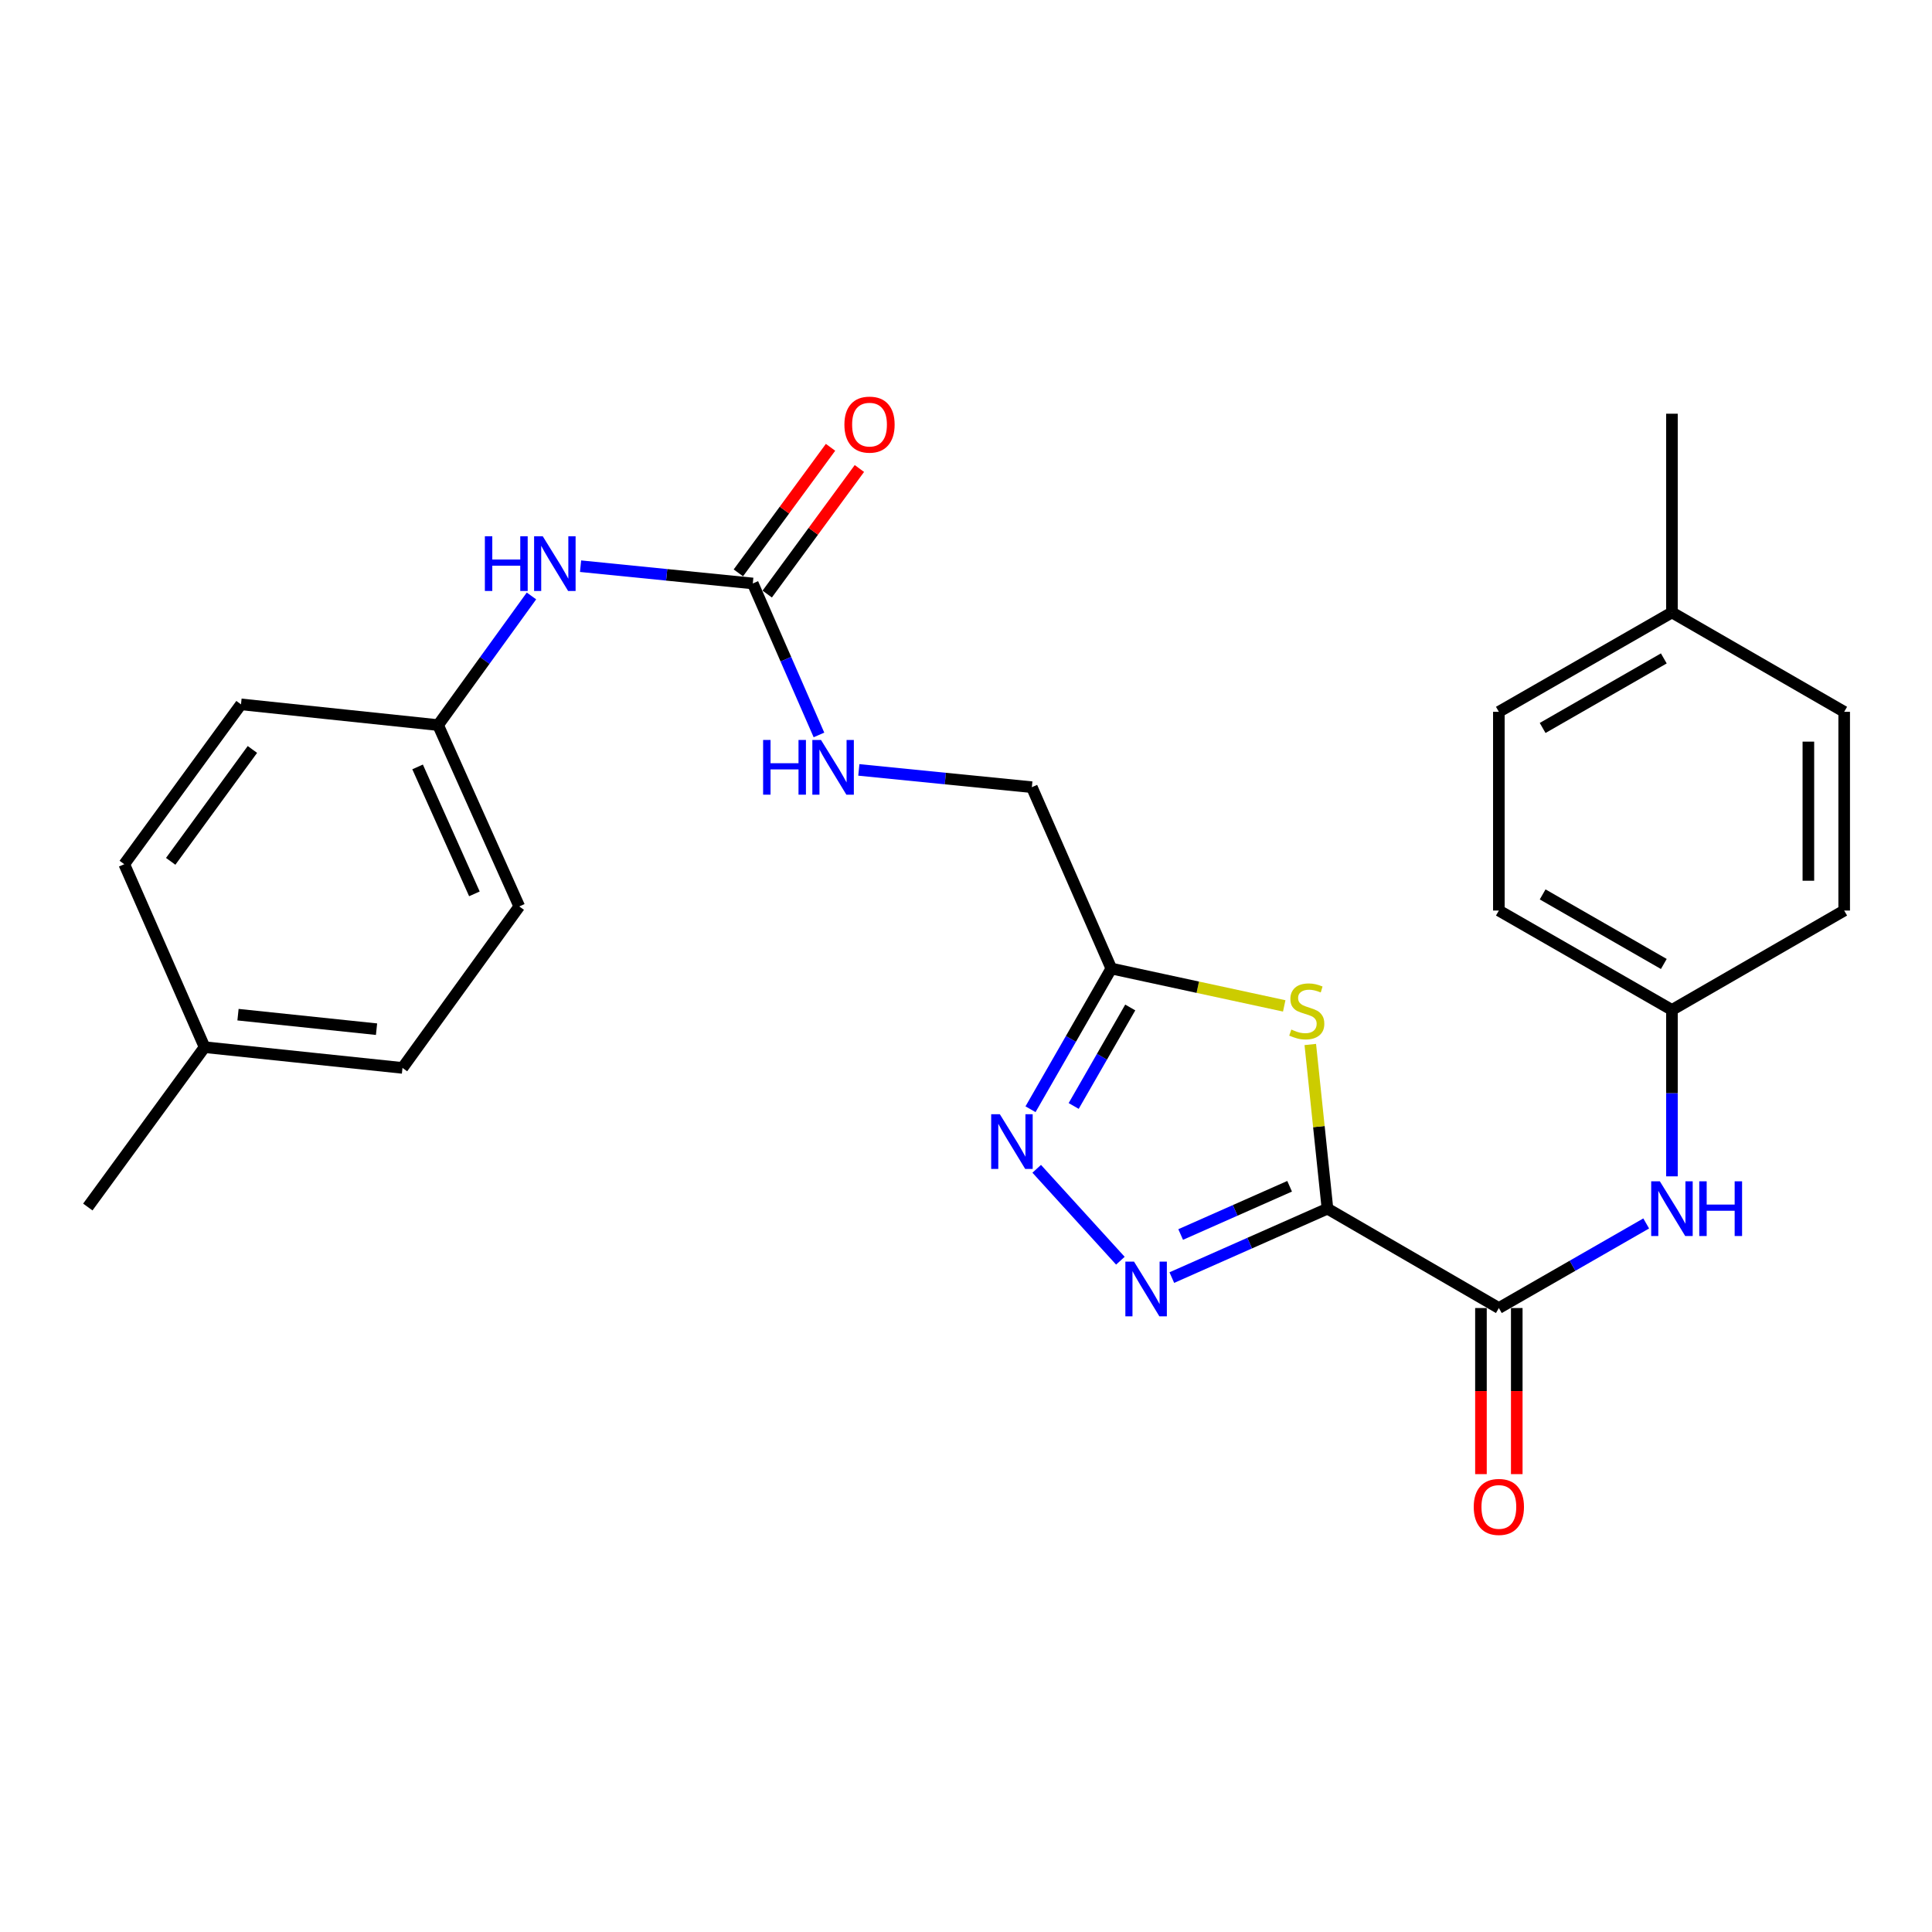 <?xml version='1.0' encoding='iso-8859-1'?>
<svg version='1.1' baseProfile='full'
              xmlns='http://www.w3.org/2000/svg'
                      xmlns:rdkit='http://www.rdkit.org/xml'
                      xmlns:xlink='http://www.w3.org/1999/xlink'
                  xml:space='preserve'
width='1000px' height='1000px' viewBox='0 0 1000 1000'>
<!-- END OF HEADER -->
<rect style='opacity:1.0;fill:#FFFFFF;stroke:none' width='1000' height='1000' x='0' y='0'> </rect>
<path class='bond-0' d='M 687.09,625.604 L 646.811,643.442' style='fill:none;fill-rule:evenodd;stroke:#000000;stroke-width:6px;stroke-linecap:butt;stroke-linejoin:miter;stroke-opacity:1' />
<path class='bond-0' d='M 646.811,643.442 L 606.532,661.279' style='fill:none;fill-rule:evenodd;stroke:#0000FF;stroke-width:6px;stroke-linecap:butt;stroke-linejoin:miter;stroke-opacity:1' />
<path class='bond-0' d='M 667.502,614.009 L 639.306,626.495' style='fill:none;fill-rule:evenodd;stroke:#000000;stroke-width:6px;stroke-linecap:butt;stroke-linejoin:miter;stroke-opacity:1' />
<path class='bond-0' d='M 639.306,626.495 L 611.111,638.981' style='fill:none;fill-rule:evenodd;stroke:#0000FF;stroke-width:6px;stroke-linecap:butt;stroke-linejoin:miter;stroke-opacity:1' />
<path class='bond-1' d='M 687.09,625.604 L 682.648,583.116' style='fill:none;fill-rule:evenodd;stroke:#000000;stroke-width:6px;stroke-linecap:butt;stroke-linejoin:miter;stroke-opacity:1' />
<path class='bond-1' d='M 682.648,583.116 L 678.206,540.628' style='fill:none;fill-rule:evenodd;stroke:#CCCC00;stroke-width:6px;stroke-linecap:butt;stroke-linejoin:miter;stroke-opacity:1' />
<path class='bond-3' d='M 687.09,625.604 L 775.806,677.036' style='fill:none;fill-rule:evenodd;stroke:#000000;stroke-width:6px;stroke-linecap:butt;stroke-linejoin:miter;stroke-opacity:1' />
<path class='bond-2' d='M 579.907,652.542 L 536.599,604.971' style='fill:none;fill-rule:evenodd;stroke:#0000FF;stroke-width:6px;stroke-linecap:butt;stroke-linejoin:miter;stroke-opacity:1' />
<path class='bond-4' d='M 664.714,520.652 L 619.966,510.983' style='fill:none;fill-rule:evenodd;stroke:#CCCC00;stroke-width:6px;stroke-linecap:butt;stroke-linejoin:miter;stroke-opacity:1' />
<path class='bond-4' d='M 619.966,510.983 L 575.217,501.314' style='fill:none;fill-rule:evenodd;stroke:#000000;stroke-width:6px;stroke-linecap:butt;stroke-linejoin:miter;stroke-opacity:1' />
<path class='bond-26' d='M 533.39,574.142 L 554.304,537.728' style='fill:none;fill-rule:evenodd;stroke:#0000FF;stroke-width:6px;stroke-linecap:butt;stroke-linejoin:miter;stroke-opacity:1' />
<path class='bond-26' d='M 554.304,537.728 L 575.217,501.314' style='fill:none;fill-rule:evenodd;stroke:#000000;stroke-width:6px;stroke-linecap:butt;stroke-linejoin:miter;stroke-opacity:1' />
<path class='bond-26' d='M 555.736,572.448 L 570.376,546.958' style='fill:none;fill-rule:evenodd;stroke:#0000FF;stroke-width:6px;stroke-linecap:butt;stroke-linejoin:miter;stroke-opacity:1' />
<path class='bond-26' d='M 570.376,546.958 L 585.015,521.468' style='fill:none;fill-rule:evenodd;stroke:#000000;stroke-width:6px;stroke-linecap:butt;stroke-linejoin:miter;stroke-opacity:1' />
<path class='bond-6' d='M 775.806,677.036 L 813.94,655.144' style='fill:none;fill-rule:evenodd;stroke:#000000;stroke-width:6px;stroke-linecap:butt;stroke-linejoin:miter;stroke-opacity:1' />
<path class='bond-6' d='M 813.94,655.144 L 852.074,633.253' style='fill:none;fill-rule:evenodd;stroke:#0000FF;stroke-width:6px;stroke-linecap:butt;stroke-linejoin:miter;stroke-opacity:1' />
<path class='bond-9' d='M 766.539,677.036 L 766.539,720.022' style='fill:none;fill-rule:evenodd;stroke:#000000;stroke-width:6px;stroke-linecap:butt;stroke-linejoin:miter;stroke-opacity:1' />
<path class='bond-9' d='M 766.539,720.022 L 766.539,763.008' style='fill:none;fill-rule:evenodd;stroke:#FF0000;stroke-width:6px;stroke-linecap:butt;stroke-linejoin:miter;stroke-opacity:1' />
<path class='bond-9' d='M 785.073,677.036 L 785.073,720.022' style='fill:none;fill-rule:evenodd;stroke:#000000;stroke-width:6px;stroke-linecap:butt;stroke-linejoin:miter;stroke-opacity:1' />
<path class='bond-9' d='M 785.073,720.022 L 785.073,763.008' style='fill:none;fill-rule:evenodd;stroke:#FF0000;stroke-width:6px;stroke-linecap:butt;stroke-linejoin:miter;stroke-opacity:1' />
<path class='bond-11' d='M 575.217,501.314 L 534.082,407.449' style='fill:none;fill-rule:evenodd;stroke:#000000;stroke-width:6px;stroke-linecap:butt;stroke-linejoin:miter;stroke-opacity:1' />
<path class='bond-5' d='M 389.641,302.001 L 406.765,341.204' style='fill:none;fill-rule:evenodd;stroke:#000000;stroke-width:6px;stroke-linecap:butt;stroke-linejoin:miter;stroke-opacity:1' />
<path class='bond-5' d='M 406.765,341.204 L 423.889,380.407' style='fill:none;fill-rule:evenodd;stroke:#0000FF;stroke-width:6px;stroke-linecap:butt;stroke-linejoin:miter;stroke-opacity:1' />
<path class='bond-7' d='M 389.641,302.001 L 345.072,297.531' style='fill:none;fill-rule:evenodd;stroke:#000000;stroke-width:6px;stroke-linecap:butt;stroke-linejoin:miter;stroke-opacity:1' />
<path class='bond-7' d='M 345.072,297.531 L 300.503,293.061' style='fill:none;fill-rule:evenodd;stroke:#0000FF;stroke-width:6px;stroke-linecap:butt;stroke-linejoin:miter;stroke-opacity:1' />
<path class='bond-10' d='M 397.111,307.486 L 420.966,274.991' style='fill:none;fill-rule:evenodd;stroke:#000000;stroke-width:6px;stroke-linecap:butt;stroke-linejoin:miter;stroke-opacity:1' />
<path class='bond-10' d='M 420.966,274.991 L 444.822,242.497' style='fill:none;fill-rule:evenodd;stroke:#FF0000;stroke-width:6px;stroke-linecap:butt;stroke-linejoin:miter;stroke-opacity:1' />
<path class='bond-10' d='M 382.17,296.517 L 406.026,264.023' style='fill:none;fill-rule:evenodd;stroke:#000000;stroke-width:6px;stroke-linecap:butt;stroke-linejoin:miter;stroke-opacity:1' />
<path class='bond-10' d='M 406.026,264.023 L 429.881,231.529' style='fill:none;fill-rule:evenodd;stroke:#FF0000;stroke-width:6px;stroke-linecap:butt;stroke-linejoin:miter;stroke-opacity:1' />
<path class='bond-12' d='M 865.397,608.873 L 865.397,565.807' style='fill:none;fill-rule:evenodd;stroke:#0000FF;stroke-width:6px;stroke-linecap:butt;stroke-linejoin:miter;stroke-opacity:1' />
<path class='bond-12' d='M 865.397,565.807 L 865.397,522.741' style='fill:none;fill-rule:evenodd;stroke:#000000;stroke-width:6px;stroke-linecap:butt;stroke-linejoin:miter;stroke-opacity:1' />
<path class='bond-13' d='M 275.086,308.464 L 250.922,341.884' style='fill:none;fill-rule:evenodd;stroke:#0000FF;stroke-width:6px;stroke-linecap:butt;stroke-linejoin:miter;stroke-opacity:1' />
<path class='bond-13' d='M 250.922,341.884 L 226.758,375.303' style='fill:none;fill-rule:evenodd;stroke:#000000;stroke-width:6px;stroke-linecap:butt;stroke-linejoin:miter;stroke-opacity:1' />
<path class='bond-8' d='M 444.533,398.495 L 489.307,402.972' style='fill:none;fill-rule:evenodd;stroke:#0000FF;stroke-width:6px;stroke-linecap:butt;stroke-linejoin:miter;stroke-opacity:1' />
<path class='bond-8' d='M 489.307,402.972 L 534.082,407.449' style='fill:none;fill-rule:evenodd;stroke:#000000;stroke-width:6px;stroke-linecap:butt;stroke-linejoin:miter;stroke-opacity:1' />
<path class='bond-16' d='M 865.397,522.741 L 954.545,471.299' style='fill:none;fill-rule:evenodd;stroke:#000000;stroke-width:6px;stroke-linecap:butt;stroke-linejoin:miter;stroke-opacity:1' />
<path class='bond-17' d='M 865.397,522.741 L 775.806,471.299' style='fill:none;fill-rule:evenodd;stroke:#000000;stroke-width:6px;stroke-linecap:butt;stroke-linejoin:miter;stroke-opacity:1' />
<path class='bond-17' d='M 861.187,498.952 L 798.473,462.942' style='fill:none;fill-rule:evenodd;stroke:#000000;stroke-width:6px;stroke-linecap:butt;stroke-linejoin:miter;stroke-opacity:1' />
<path class='bond-18' d='M 226.758,375.303 L 124.739,364.574' style='fill:none;fill-rule:evenodd;stroke:#000000;stroke-width:6px;stroke-linecap:butt;stroke-linejoin:miter;stroke-opacity:1' />
<path class='bond-19' d='M 226.758,375.303 L 268.768,469.167' style='fill:none;fill-rule:evenodd;stroke:#000000;stroke-width:6px;stroke-linecap:butt;stroke-linejoin:miter;stroke-opacity:1' />
<path class='bond-19' d='M 216.143,396.954 L 245.55,462.659' style='fill:none;fill-rule:evenodd;stroke:#000000;stroke-width:6px;stroke-linecap:butt;stroke-linejoin:miter;stroke-opacity:1' />
<path class='bond-14' d='M 865.397,317.004 L 775.806,368.435' style='fill:none;fill-rule:evenodd;stroke:#000000;stroke-width:6px;stroke-linecap:butt;stroke-linejoin:miter;stroke-opacity:1' />
<path class='bond-14' d='M 861.186,340.792 L 798.472,376.794' style='fill:none;fill-rule:evenodd;stroke:#000000;stroke-width:6px;stroke-linecap:butt;stroke-linejoin:miter;stroke-opacity:1' />
<path class='bond-24' d='M 865.397,317.004 L 865.397,214.14' style='fill:none;fill-rule:evenodd;stroke:#000000;stroke-width:6px;stroke-linecap:butt;stroke-linejoin:miter;stroke-opacity:1' />
<path class='bond-27' d='M 865.397,317.004 L 954.545,368.435' style='fill:none;fill-rule:evenodd;stroke:#000000;stroke-width:6px;stroke-linecap:butt;stroke-linejoin:miter;stroke-opacity:1' />
<path class='bond-15' d='M 105.896,542.016 L 208.327,552.745' style='fill:none;fill-rule:evenodd;stroke:#000000;stroke-width:6px;stroke-linecap:butt;stroke-linejoin:miter;stroke-opacity:1' />
<path class='bond-15' d='M 123.191,525.192 L 194.893,532.703' style='fill:none;fill-rule:evenodd;stroke:#000000;stroke-width:6px;stroke-linecap:butt;stroke-linejoin:miter;stroke-opacity:1' />
<path class='bond-25' d='M 105.896,542.016 L 45.455,624.75' style='fill:none;fill-rule:evenodd;stroke:#000000;stroke-width:6px;stroke-linecap:butt;stroke-linejoin:miter;stroke-opacity:1' />
<path class='bond-28' d='M 105.896,542.016 L 64.318,447.308' style='fill:none;fill-rule:evenodd;stroke:#000000;stroke-width:6px;stroke-linecap:butt;stroke-linejoin:miter;stroke-opacity:1' />
<path class='bond-23' d='M 954.545,471.299 L 954.545,368.435' style='fill:none;fill-rule:evenodd;stroke:#000000;stroke-width:6px;stroke-linecap:butt;stroke-linejoin:miter;stroke-opacity:1' />
<path class='bond-23' d='M 936.011,455.869 L 936.011,383.865' style='fill:none;fill-rule:evenodd;stroke:#000000;stroke-width:6px;stroke-linecap:butt;stroke-linejoin:miter;stroke-opacity:1' />
<path class='bond-20' d='M 775.806,471.299 L 775.806,368.435' style='fill:none;fill-rule:evenodd;stroke:#000000;stroke-width:6px;stroke-linecap:butt;stroke-linejoin:miter;stroke-opacity:1' />
<path class='bond-22' d='M 124.739,364.574 L 64.318,447.308' style='fill:none;fill-rule:evenodd;stroke:#000000;stroke-width:6px;stroke-linecap:butt;stroke-linejoin:miter;stroke-opacity:1' />
<path class='bond-22' d='M 130.643,387.915 L 88.349,445.828' style='fill:none;fill-rule:evenodd;stroke:#000000;stroke-width:6px;stroke-linecap:butt;stroke-linejoin:miter;stroke-opacity:1' />
<path class='bond-21' d='M 268.768,469.167 L 208.327,552.745' style='fill:none;fill-rule:evenodd;stroke:#000000;stroke-width:6px;stroke-linecap:butt;stroke-linejoin:miter;stroke-opacity:1' />
<path  class='atom-1' d='M 586.966 653.012
L 596.246 668.012
Q 597.166 669.492, 598.646 672.172
Q 600.126 674.852, 600.206 675.012
L 600.206 653.012
L 603.966 653.012
L 603.966 681.332
L 600.086 681.332
L 590.126 664.932
Q 588.966 663.012, 587.726 660.812
Q 586.526 658.612, 586.166 657.932
L 586.166 681.332
L 582.486 681.332
L 582.486 653.012
L 586.966 653.012
' fill='#0000FF'/>
<path  class='atom-2' d='M 668.382 532.893
Q 668.702 533.013, 670.022 533.573
Q 671.342 534.133, 672.782 534.493
Q 674.262 534.813, 675.702 534.813
Q 678.382 534.813, 679.942 533.533
Q 681.502 532.213, 681.502 529.933
Q 681.502 528.373, 680.702 527.413
Q 679.942 526.453, 678.742 525.933
Q 677.542 525.413, 675.542 524.813
Q 673.022 524.053, 671.502 523.333
Q 670.022 522.613, 668.942 521.093
Q 667.902 519.573, 667.902 517.013
Q 667.902 513.453, 670.302 511.253
Q 672.742 509.053, 677.542 509.053
Q 680.822 509.053, 684.542 510.613
L 683.622 513.693
Q 680.222 512.293, 677.662 512.293
Q 674.902 512.293, 673.382 513.453
Q 671.862 514.573, 671.902 516.533
Q 671.902 518.053, 672.662 518.973
Q 673.462 519.893, 674.582 520.413
Q 675.742 520.933, 677.662 521.533
Q 680.222 522.333, 681.742 523.133
Q 683.262 523.933, 684.342 525.573
Q 685.462 527.173, 685.462 529.933
Q 685.462 533.853, 682.822 535.973
Q 680.222 538.053, 675.862 538.053
Q 673.342 538.053, 671.422 537.493
Q 669.542 536.973, 667.302 536.053
L 668.382 532.893
' fill='#CCCC00'/>
<path  class='atom-3' d='M 517.515 576.724
L 526.795 591.724
Q 527.715 593.204, 529.195 595.884
Q 530.675 598.564, 530.755 598.724
L 530.755 576.724
L 534.515 576.724
L 534.515 605.044
L 530.635 605.044
L 520.675 588.644
Q 519.515 586.724, 518.275 584.524
Q 517.075 582.324, 516.715 581.644
L 516.715 605.044
L 513.035 605.044
L 513.035 576.724
L 517.515 576.724
' fill='#0000FF'/>
<path  class='atom-7' d='M 859.137 611.444
L 868.417 626.444
Q 869.337 627.924, 870.817 630.604
Q 872.297 633.284, 872.377 633.444
L 872.377 611.444
L 876.137 611.444
L 876.137 639.764
L 872.257 639.764
L 862.297 623.364
Q 861.137 621.444, 859.897 619.244
Q 858.697 617.044, 858.337 616.364
L 858.337 639.764
L 854.657 639.764
L 854.657 611.444
L 859.137 611.444
' fill='#0000FF'/>
<path  class='atom-7' d='M 879.537 611.444
L 883.377 611.444
L 883.377 623.484
L 897.857 623.484
L 897.857 611.444
L 901.697 611.444
L 901.697 639.764
L 897.857 639.764
L 897.857 626.684
L 883.377 626.684
L 883.377 639.764
L 879.537 639.764
L 879.537 611.444
' fill='#0000FF'/>
<path  class='atom-8' d='M 250.969 277.565
L 254.809 277.565
L 254.809 289.605
L 269.289 289.605
L 269.289 277.565
L 273.129 277.565
L 273.129 305.885
L 269.289 305.885
L 269.289 292.805
L 254.809 292.805
L 254.809 305.885
L 250.969 305.885
L 250.969 277.565
' fill='#0000FF'/>
<path  class='atom-8' d='M 280.929 277.565
L 290.209 292.565
Q 291.129 294.045, 292.609 296.725
Q 294.089 299.405, 294.169 299.565
L 294.169 277.565
L 297.929 277.565
L 297.929 305.885
L 294.049 305.885
L 284.089 289.485
Q 282.929 287.565, 281.689 285.365
Q 280.489 283.165, 280.129 282.485
L 280.129 305.885
L 276.449 305.885
L 276.449 277.565
L 280.929 277.565
' fill='#0000FF'/>
<path  class='atom-9' d='M 394.988 383.003
L 398.828 383.003
L 398.828 395.043
L 413.308 395.043
L 413.308 383.003
L 417.148 383.003
L 417.148 411.323
L 413.308 411.323
L 413.308 398.243
L 398.828 398.243
L 398.828 411.323
L 394.988 411.323
L 394.988 383.003
' fill='#0000FF'/>
<path  class='atom-9' d='M 424.948 383.003
L 434.228 398.003
Q 435.148 399.483, 436.628 402.163
Q 438.108 404.843, 438.188 405.003
L 438.188 383.003
L 441.948 383.003
L 441.948 411.323
L 438.068 411.323
L 428.108 394.923
Q 426.948 393.003, 425.708 390.803
Q 424.508 388.603, 424.148 387.923
L 424.148 411.323
L 420.468 411.323
L 420.468 383.003
L 424.948 383.003
' fill='#0000FF'/>
<path  class='atom-10' d='M 762.806 779.98
Q 762.806 773.18, 766.166 769.38
Q 769.526 765.58, 775.806 765.58
Q 782.086 765.58, 785.446 769.38
Q 788.806 773.18, 788.806 779.98
Q 788.806 786.86, 785.406 790.78
Q 782.006 794.66, 775.806 794.66
Q 769.566 794.66, 766.166 790.78
Q 762.806 786.9, 762.806 779.98
M 775.806 791.46
Q 780.126 791.46, 782.446 788.58
Q 784.806 785.66, 784.806 779.98
Q 784.806 774.42, 782.446 771.62
Q 780.126 768.78, 775.806 768.78
Q 771.486 768.78, 769.126 771.58
Q 766.806 774.38, 766.806 779.98
Q 766.806 785.7, 769.126 788.58
Q 771.486 791.46, 775.806 791.46
' fill='#FF0000'/>
<path  class='atom-11' d='M 437.061 219.78
Q 437.061 212.98, 440.421 209.18
Q 443.781 205.38, 450.061 205.38
Q 456.341 205.38, 459.701 209.18
Q 463.061 212.98, 463.061 219.78
Q 463.061 226.66, 459.661 230.58
Q 456.261 234.46, 450.061 234.46
Q 443.821 234.46, 440.421 230.58
Q 437.061 226.7, 437.061 219.78
M 450.061 231.26
Q 454.381 231.26, 456.701 228.38
Q 459.061 225.46, 459.061 219.78
Q 459.061 214.22, 456.701 211.42
Q 454.381 208.58, 450.061 208.58
Q 445.741 208.58, 443.381 211.38
Q 441.061 214.18, 441.061 219.78
Q 441.061 225.5, 443.381 228.38
Q 445.741 231.26, 450.061 231.26
' fill='#FF0000'/>
</svg>
